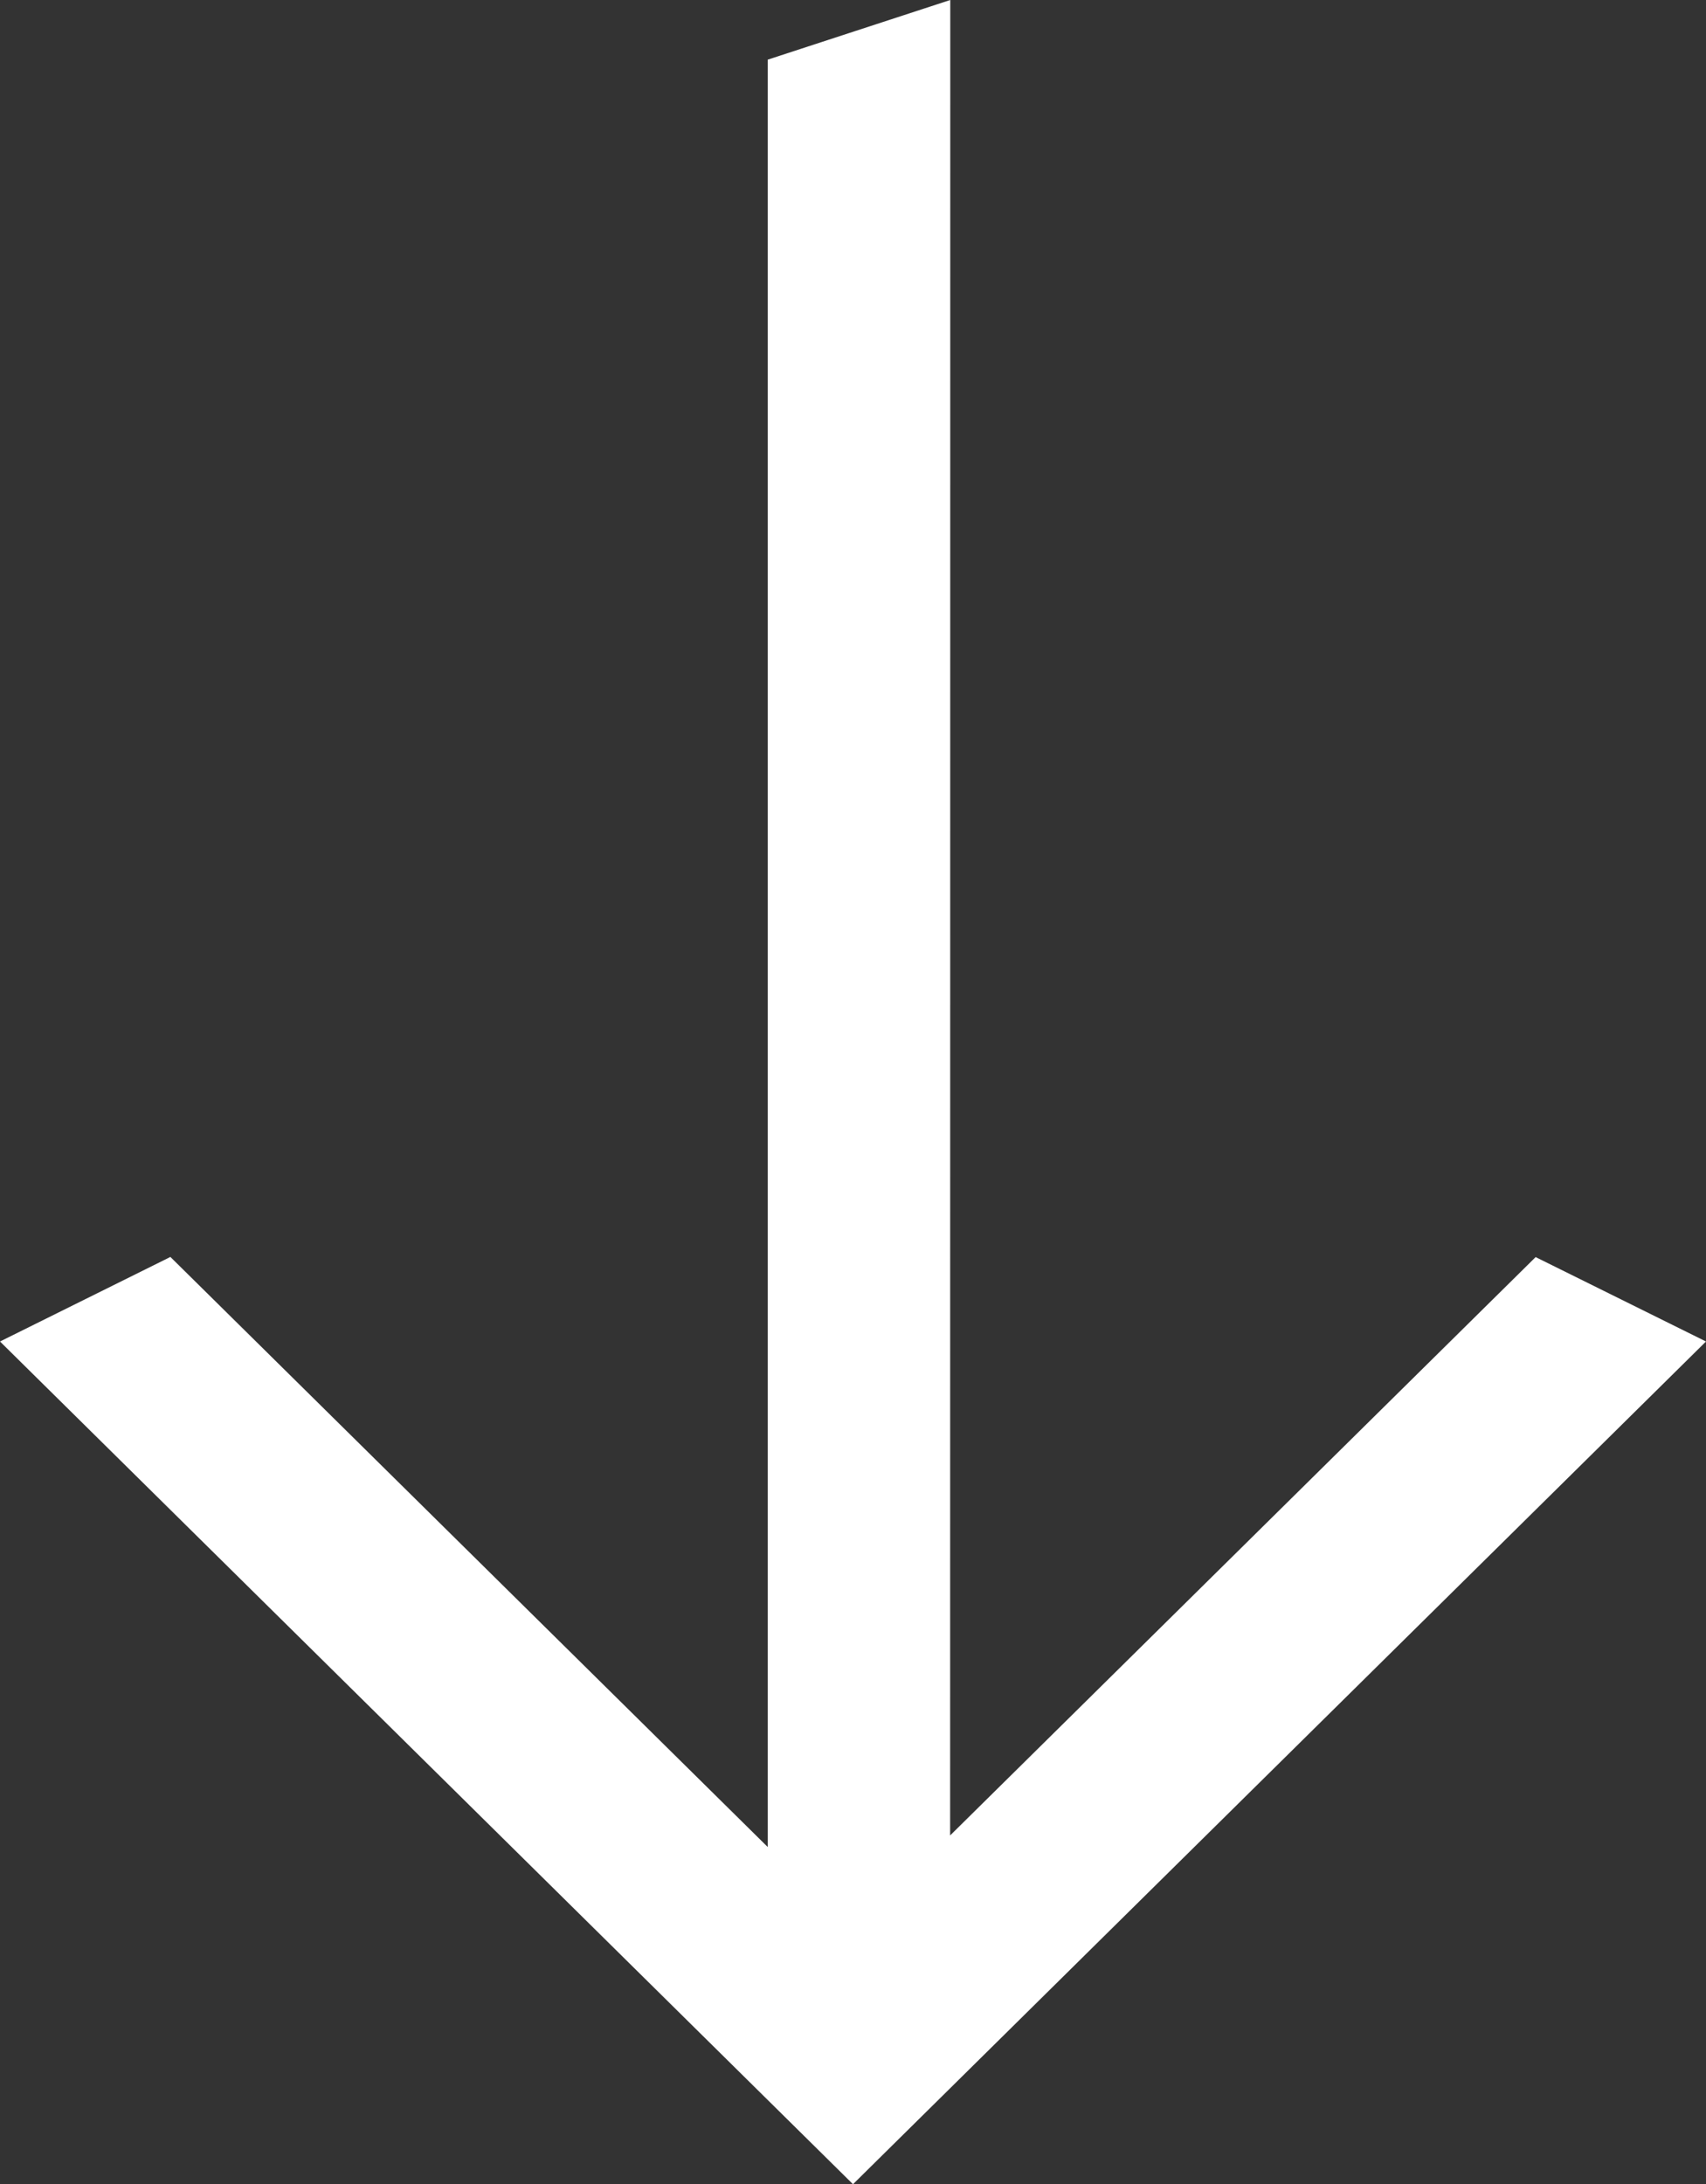 <svg xmlns="http://www.w3.org/2000/svg" width="48" height="61.427" viewBox="0 0 48 61.427">
  <rect x="0" y="0" width="48" height="61.427" fill="#333333" stroke="none"/>
  <g id="arrow_down_white" transform="translate(48) rotate(90)">
    <path id="Path_25" data-name="Path 25" d="M9.809,26.733,26.075,43.208l-.022.04L23.7,48l-2.334-2.363L0,24,23.7,0l2.357,4.753.022.04L9.484,21.6H59.749l1.678,5.137Z" transform="translate(61.427 48) rotate(180)" fill="#fff"/>
  </g>
</svg>
